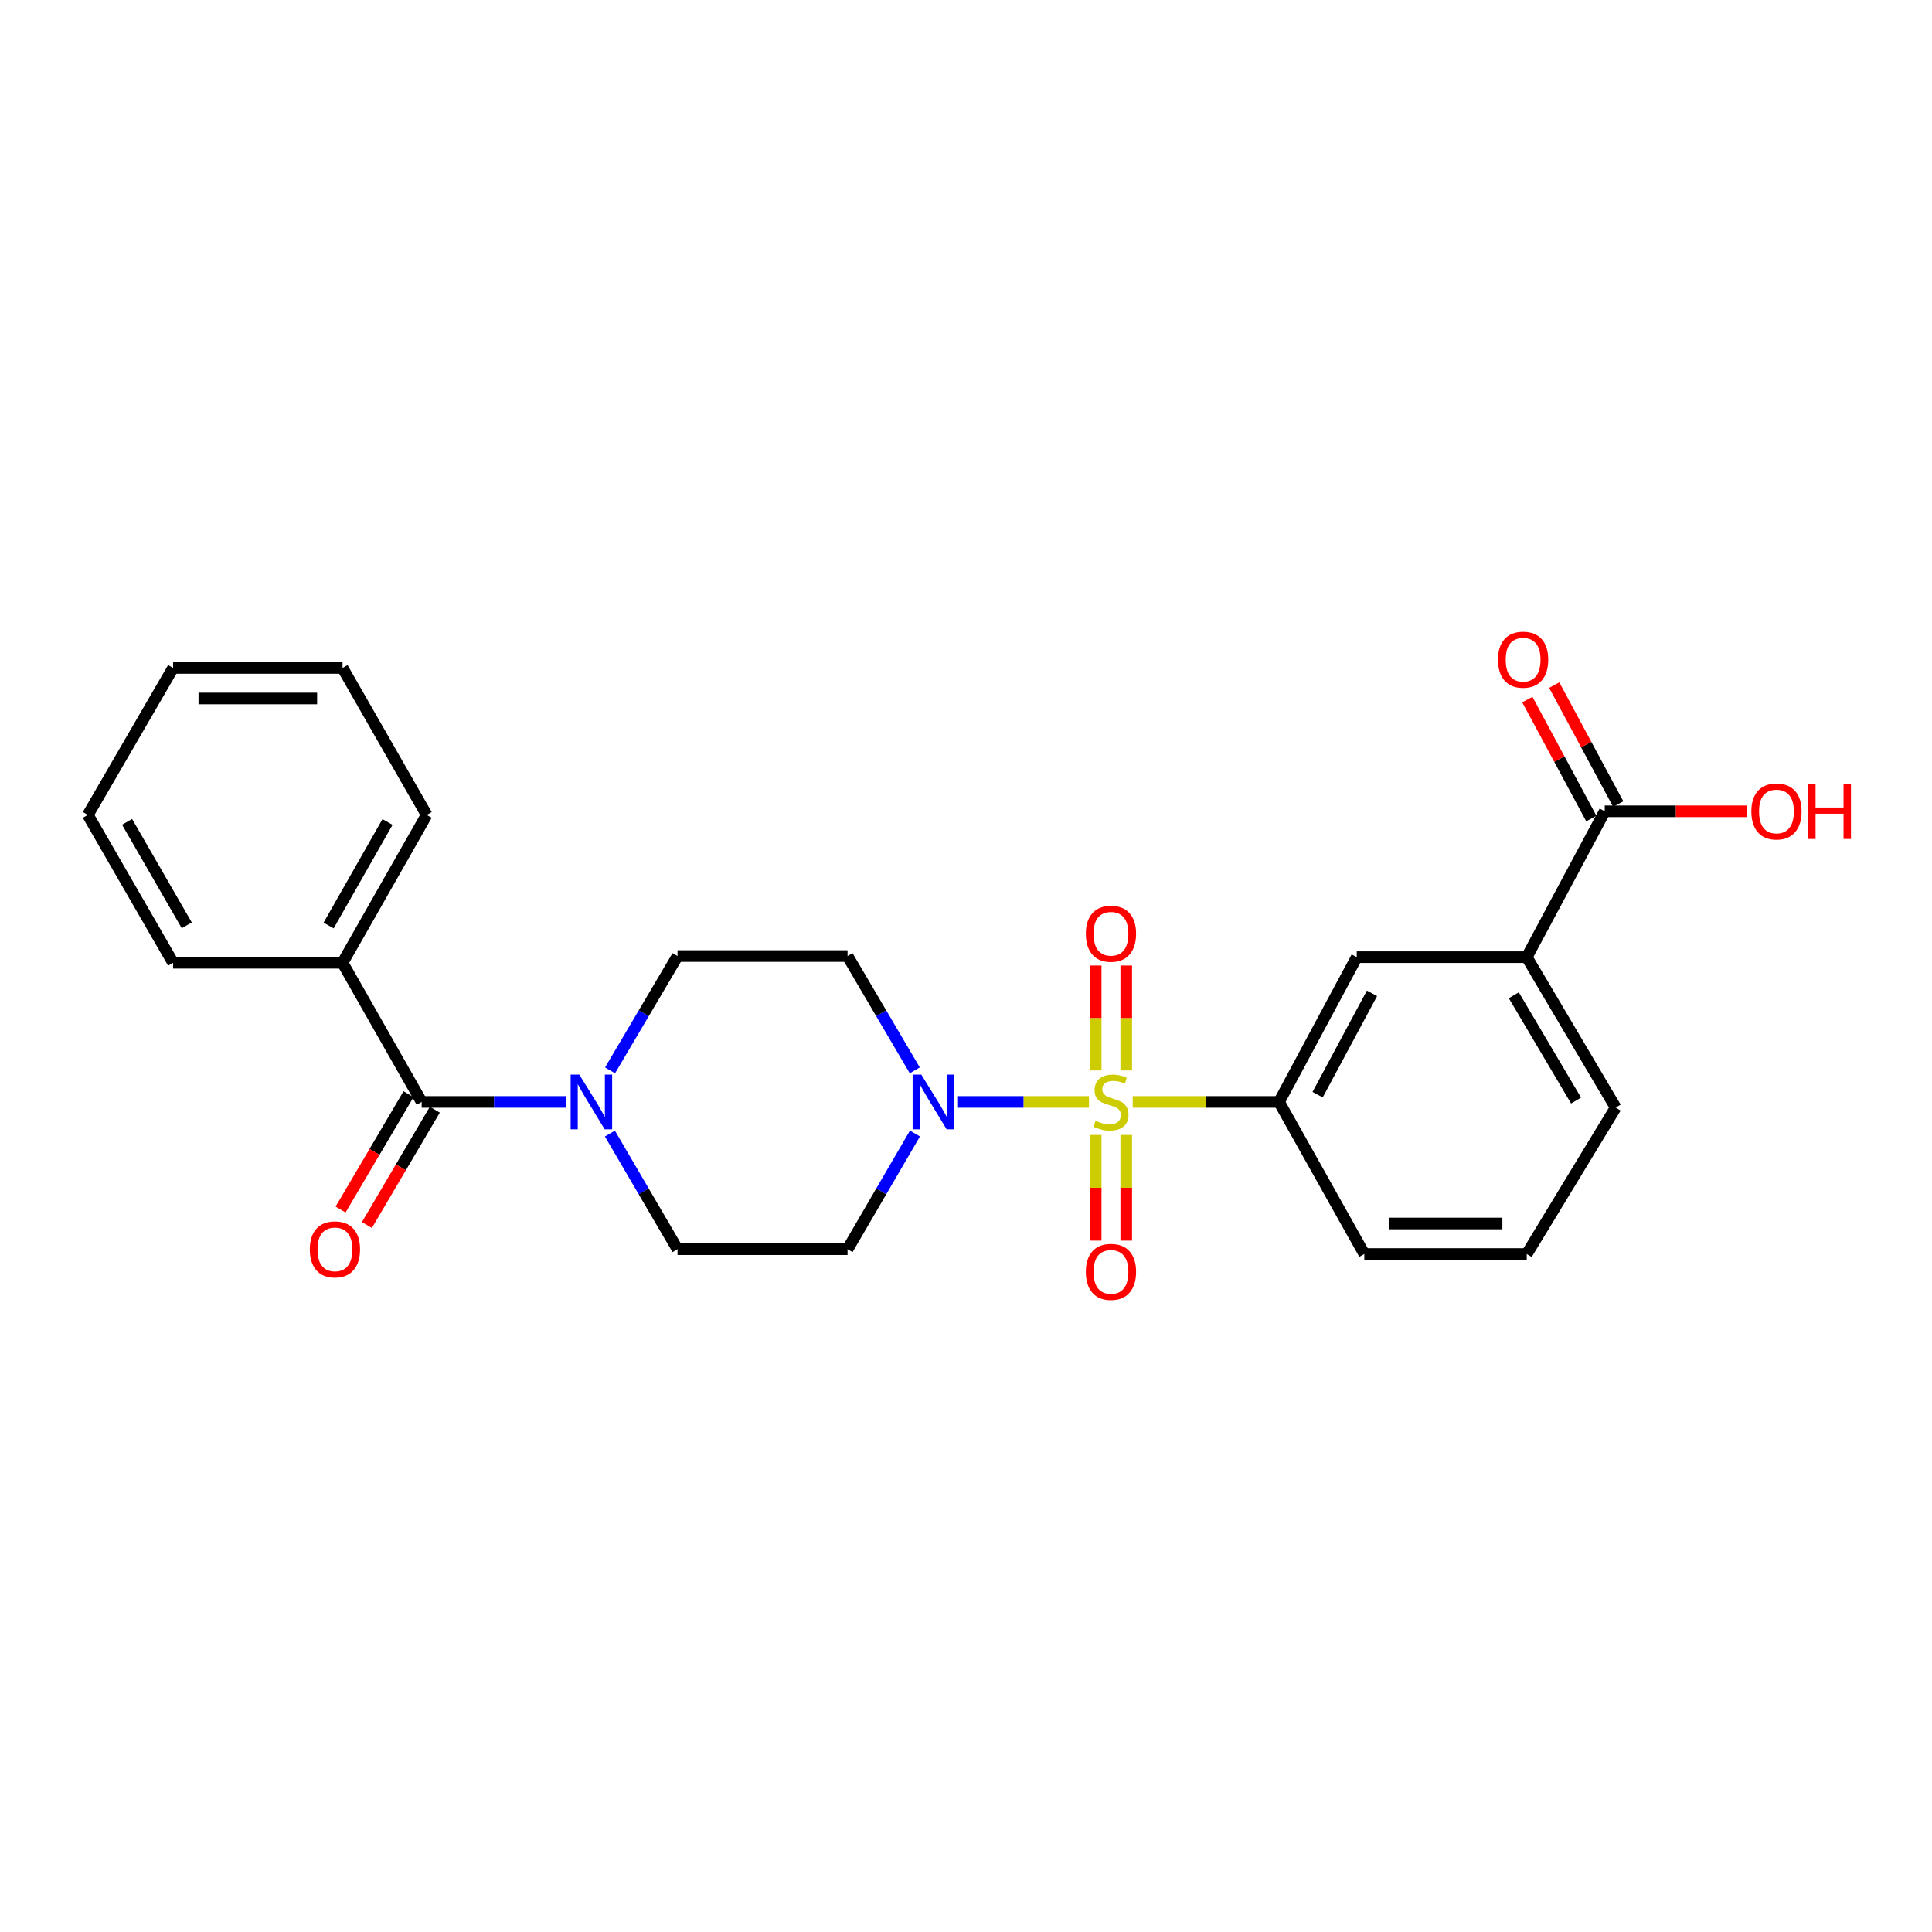 <?xml version='1.0' encoding='iso-8859-1'?>
<svg version='1.1' baseProfile='full'
              xmlns='http://www.w3.org/2000/svg'
                      xmlns:rdkit='http://www.rdkit.org/xml'
                      xmlns:xlink='http://www.w3.org/1999/xlink'
                  xml:space='preserve'
width='1000px' height='1000px' viewBox='0 0 1000 1000'>
<!-- END OF HEADER -->
<rect style='opacity:1.0;fill:#FFFFFF;stroke:none' width='1000' height='1000' x='0' y='0'> </rect>
<path class='bond-0' d='M 563.661,570.361 L 529.764,570.361' style='fill:none;fill-rule:evenodd;stroke:#CCCC00;stroke-width:6px;stroke-linecap:butt;stroke-linejoin:miter;stroke-opacity:1' />
<path class='bond-0' d='M 529.764,570.361 L 495.868,570.361' style='fill:none;fill-rule:evenodd;stroke:#0000FF;stroke-width:6px;stroke-linecap:butt;stroke-linejoin:miter;stroke-opacity:1' />
<path class='bond-3' d='M 586.294,570.361 L 624.165,570.361' style='fill:none;fill-rule:evenodd;stroke:#CCCC00;stroke-width:6px;stroke-linecap:butt;stroke-linejoin:miter;stroke-opacity:1' />
<path class='bond-3' d='M 624.165,570.361 L 662.037,570.361' style='fill:none;fill-rule:evenodd;stroke:#000000;stroke-width:6px;stroke-linecap:butt;stroke-linejoin:miter;stroke-opacity:1' />
<path class='bond-6' d='M 567.136,587.438 L 567.136,614.792' style='fill:none;fill-rule:evenodd;stroke:#CCCC00;stroke-width:6px;stroke-linecap:butt;stroke-linejoin:miter;stroke-opacity:1' />
<path class='bond-6' d='M 567.136,614.792 L 567.136,642.147' style='fill:none;fill-rule:evenodd;stroke:#FF0000;stroke-width:6px;stroke-linecap:butt;stroke-linejoin:miter;stroke-opacity:1' />
<path class='bond-6' d='M 582.941,587.438 L 582.941,614.792' style='fill:none;fill-rule:evenodd;stroke:#CCCC00;stroke-width:6px;stroke-linecap:butt;stroke-linejoin:miter;stroke-opacity:1' />
<path class='bond-6' d='M 582.941,614.792 L 582.941,642.147' style='fill:none;fill-rule:evenodd;stroke:#FF0000;stroke-width:6px;stroke-linecap:butt;stroke-linejoin:miter;stroke-opacity:1' />
<path class='bond-7' d='M 582.941,554.063 L 582.941,526.912' style='fill:none;fill-rule:evenodd;stroke:#CCCC00;stroke-width:6px;stroke-linecap:butt;stroke-linejoin:miter;stroke-opacity:1' />
<path class='bond-7' d='M 582.941,526.912 L 582.941,499.762' style='fill:none;fill-rule:evenodd;stroke:#FF0000;stroke-width:6px;stroke-linecap:butt;stroke-linejoin:miter;stroke-opacity:1' />
<path class='bond-7' d='M 567.136,554.063 L 567.136,526.912' style='fill:none;fill-rule:evenodd;stroke:#CCCC00;stroke-width:6px;stroke-linecap:butt;stroke-linejoin:miter;stroke-opacity:1' />
<path class='bond-7' d='M 567.136,526.912 L 567.136,499.762' style='fill:none;fill-rule:evenodd;stroke:#FF0000;stroke-width:6px;stroke-linecap:butt;stroke-linejoin:miter;stroke-opacity:1' />
<path class='bond-8' d='M 473.496,554.011 L 456.095,524.434' style='fill:none;fill-rule:evenodd;stroke:#0000FF;stroke-width:6px;stroke-linecap:butt;stroke-linejoin:miter;stroke-opacity:1' />
<path class='bond-8' d='M 456.095,524.434 L 438.694,494.857' style='fill:none;fill-rule:evenodd;stroke:#000000;stroke-width:6px;stroke-linecap:butt;stroke-linejoin:miter;stroke-opacity:1' />
<path class='bond-9' d='M 473.578,586.727 L 456.136,616.66' style='fill:none;fill-rule:evenodd;stroke:#0000FF;stroke-width:6px;stroke-linecap:butt;stroke-linejoin:miter;stroke-opacity:1' />
<path class='bond-9' d='M 456.136,616.66 L 438.694,646.594' style='fill:none;fill-rule:evenodd;stroke:#000000;stroke-width:6px;stroke-linecap:butt;stroke-linejoin:miter;stroke-opacity:1' />
<path class='bond-1' d='M 218.257,570.361 L 255.714,570.361' style='fill:none;fill-rule:evenodd;stroke:#000000;stroke-width:6px;stroke-linecap:butt;stroke-linejoin:miter;stroke-opacity:1' />
<path class='bond-1' d='M 255.714,570.361 L 293.17,570.361' style='fill:none;fill-rule:evenodd;stroke:#0000FF;stroke-width:6px;stroke-linecap:butt;stroke-linejoin:miter;stroke-opacity:1' />
<path class='bond-13' d='M 211.447,566.351 L 193.868,596.201' style='fill:none;fill-rule:evenodd;stroke:#000000;stroke-width:6px;stroke-linecap:butt;stroke-linejoin:miter;stroke-opacity:1' />
<path class='bond-13' d='M 193.868,596.201 L 176.288,626.052' style='fill:none;fill-rule:evenodd;stroke:#FF0000;stroke-width:6px;stroke-linecap:butt;stroke-linejoin:miter;stroke-opacity:1' />
<path class='bond-13' d='M 225.066,574.371 L 207.486,604.222' style='fill:none;fill-rule:evenodd;stroke:#000000;stroke-width:6px;stroke-linecap:butt;stroke-linejoin:miter;stroke-opacity:1' />
<path class='bond-13' d='M 207.486,604.222 L 189.907,634.072' style='fill:none;fill-rule:evenodd;stroke:#FF0000;stroke-width:6px;stroke-linecap:butt;stroke-linejoin:miter;stroke-opacity:1' />
<path class='bond-14' d='M 218.257,570.361 L 177.295,498.342' style='fill:none;fill-rule:evenodd;stroke:#000000;stroke-width:6px;stroke-linecap:butt;stroke-linejoin:miter;stroke-opacity:1' />
<path class='bond-2' d='M 315.678,586.729 L 333.182,616.661' style='fill:none;fill-rule:evenodd;stroke:#0000FF;stroke-width:6px;stroke-linecap:butt;stroke-linejoin:miter;stroke-opacity:1' />
<path class='bond-2' d='M 333.182,616.661 L 350.686,646.594' style='fill:none;fill-rule:evenodd;stroke:#000000;stroke-width:6px;stroke-linecap:butt;stroke-linejoin:miter;stroke-opacity:1' />
<path class='bond-25' d='M 315.761,554.009 L 333.223,524.433' style='fill:none;fill-rule:evenodd;stroke:#0000FF;stroke-width:6px;stroke-linecap:butt;stroke-linejoin:miter;stroke-opacity:1' />
<path class='bond-25' d='M 333.223,524.433 L 350.686,494.857' style='fill:none;fill-rule:evenodd;stroke:#000000;stroke-width:6px;stroke-linecap:butt;stroke-linejoin:miter;stroke-opacity:1' />
<path class='bond-5' d='M 662.037,570.361 L 702.252,495.427' style='fill:none;fill-rule:evenodd;stroke:#000000;stroke-width:6px;stroke-linecap:butt;stroke-linejoin:miter;stroke-opacity:1' />
<path class='bond-5' d='M 681.995,566.595 L 710.146,514.141' style='fill:none;fill-rule:evenodd;stroke:#000000;stroke-width:6px;stroke-linecap:butt;stroke-linejoin:miter;stroke-opacity:1' />
<path class='bond-17' d='M 662.037,570.361 L 706.177,649.079' style='fill:none;fill-rule:evenodd;stroke:#000000;stroke-width:6px;stroke-linecap:butt;stroke-linejoin:miter;stroke-opacity:1' />
<path class='bond-4' d='M 830.624,419.932 L 790.242,495.427' style='fill:none;fill-rule:evenodd;stroke:#000000;stroke-width:6px;stroke-linecap:butt;stroke-linejoin:miter;stroke-opacity:1' />
<path class='bond-15' d='M 837.584,416.188 L 821.023,385.399' style='fill:none;fill-rule:evenodd;stroke:#000000;stroke-width:6px;stroke-linecap:butt;stroke-linejoin:miter;stroke-opacity:1' />
<path class='bond-15' d='M 821.023,385.399 L 804.462,354.61' style='fill:none;fill-rule:evenodd;stroke:#FF0000;stroke-width:6px;stroke-linecap:butt;stroke-linejoin:miter;stroke-opacity:1' />
<path class='bond-15' d='M 823.665,423.675 L 807.104,392.886' style='fill:none;fill-rule:evenodd;stroke:#000000;stroke-width:6px;stroke-linecap:butt;stroke-linejoin:miter;stroke-opacity:1' />
<path class='bond-15' d='M 807.104,392.886 L 790.543,362.097' style='fill:none;fill-rule:evenodd;stroke:#FF0000;stroke-width:6px;stroke-linecap:butt;stroke-linejoin:miter;stroke-opacity:1' />
<path class='bond-16' d='M 830.624,419.932 L 867.448,419.932' style='fill:none;fill-rule:evenodd;stroke:#000000;stroke-width:6px;stroke-linecap:butt;stroke-linejoin:miter;stroke-opacity:1' />
<path class='bond-16' d='M 867.448,419.932 L 904.271,419.932' style='fill:none;fill-rule:evenodd;stroke:#FF0000;stroke-width:6px;stroke-linecap:butt;stroke-linejoin:miter;stroke-opacity:1' />
<path class='bond-10' d='M 702.252,495.427 L 790.242,495.427' style='fill:none;fill-rule:evenodd;stroke:#000000;stroke-width:6px;stroke-linecap:butt;stroke-linejoin:miter;stroke-opacity:1' />
<path class='bond-11' d='M 438.694,494.857 L 350.686,494.857' style='fill:none;fill-rule:evenodd;stroke:#000000;stroke-width:6px;stroke-linecap:butt;stroke-linejoin:miter;stroke-opacity:1' />
<path class='bond-12' d='M 438.694,646.594 L 350.686,646.594' style='fill:none;fill-rule:evenodd;stroke:#000000;stroke-width:6px;stroke-linecap:butt;stroke-linejoin:miter;stroke-opacity:1' />
<path class='bond-26' d='M 790.242,495.427 L 836.279,573.276' style='fill:none;fill-rule:evenodd;stroke:#000000;stroke-width:6px;stroke-linecap:butt;stroke-linejoin:miter;stroke-opacity:1' />
<path class='bond-26' d='M 783.544,515.15 L 815.769,569.644' style='fill:none;fill-rule:evenodd;stroke:#000000;stroke-width:6px;stroke-linecap:butt;stroke-linejoin:miter;stroke-opacity:1' />
<path class='bond-20' d='M 177.295,498.342 L 220.847,421.802' style='fill:none;fill-rule:evenodd;stroke:#000000;stroke-width:6px;stroke-linecap:butt;stroke-linejoin:miter;stroke-opacity:1' />
<path class='bond-20' d='M 170.091,479.045 L 200.577,425.467' style='fill:none;fill-rule:evenodd;stroke:#000000;stroke-width:6px;stroke-linecap:butt;stroke-linejoin:miter;stroke-opacity:1' />
<path class='bond-21' d='M 177.295,498.342 L 89.595,498.342' style='fill:none;fill-rule:evenodd;stroke:#000000;stroke-width:6px;stroke-linecap:butt;stroke-linejoin:miter;stroke-opacity:1' />
<path class='bond-19' d='M 706.177,649.079 L 790.242,649.079' style='fill:none;fill-rule:evenodd;stroke:#000000;stroke-width:6px;stroke-linecap:butt;stroke-linejoin:miter;stroke-opacity:1' />
<path class='bond-19' d='M 718.787,633.274 L 777.633,633.274' style='fill:none;fill-rule:evenodd;stroke:#000000;stroke-width:6px;stroke-linecap:butt;stroke-linejoin:miter;stroke-opacity:1' />
<path class='bond-18' d='M 836.279,573.276 L 790.242,649.079' style='fill:none;fill-rule:evenodd;stroke:#000000;stroke-width:6px;stroke-linecap:butt;stroke-linejoin:miter;stroke-opacity:1' />
<path class='bond-23' d='M 220.847,421.802 L 177.295,345.727' style='fill:none;fill-rule:evenodd;stroke:#000000;stroke-width:6px;stroke-linecap:butt;stroke-linejoin:miter;stroke-opacity:1' />
<path class='bond-22' d='M 89.595,498.342 L 45.455,421.802' style='fill:none;fill-rule:evenodd;stroke:#000000;stroke-width:6px;stroke-linecap:butt;stroke-linejoin:miter;stroke-opacity:1' />
<path class='bond-22' d='M 96.665,478.966 L 65.767,425.387' style='fill:none;fill-rule:evenodd;stroke:#000000;stroke-width:6px;stroke-linecap:butt;stroke-linejoin:miter;stroke-opacity:1' />
<path class='bond-24' d='M 45.455,421.802 L 89.595,345.727' style='fill:none;fill-rule:evenodd;stroke:#000000;stroke-width:6px;stroke-linecap:butt;stroke-linejoin:miter;stroke-opacity:1' />
<path class='bond-27' d='M 177.295,345.727 L 89.595,345.727' style='fill:none;fill-rule:evenodd;stroke:#000000;stroke-width:6px;stroke-linecap:butt;stroke-linejoin:miter;stroke-opacity:1' />
<path class='bond-27' d='M 164.14,361.532 L 102.75,361.532' style='fill:none;fill-rule:evenodd;stroke:#000000;stroke-width:6px;stroke-linecap:butt;stroke-linejoin:miter;stroke-opacity:1' />
<path  class='atom-0' d='M 567.039 580.081
Q 567.359 580.201, 568.679 580.761
Q 569.999 581.321, 571.439 581.681
Q 572.919 582.001, 574.359 582.001
Q 577.039 582.001, 578.599 580.721
Q 580.159 579.401, 580.159 577.121
Q 580.159 575.561, 579.359 574.601
Q 578.599 573.641, 577.399 573.121
Q 576.199 572.601, 574.199 572.001
Q 571.679 571.241, 570.159 570.521
Q 568.679 569.801, 567.599 568.281
Q 566.559 566.761, 566.559 564.201
Q 566.559 560.641, 568.959 558.441
Q 571.399 556.241, 576.199 556.241
Q 579.479 556.241, 583.199 557.801
L 582.279 560.881
Q 578.879 559.481, 576.319 559.481
Q 573.559 559.481, 572.039 560.641
Q 570.519 561.761, 570.559 563.721
Q 570.559 565.241, 571.319 566.161
Q 572.119 567.081, 573.239 567.601
Q 574.399 568.121, 576.319 568.721
Q 578.879 569.521, 580.399 570.321
Q 581.919 571.121, 582.999 572.761
Q 584.119 574.361, 584.119 577.121
Q 584.119 581.041, 581.479 583.161
Q 578.879 585.241, 574.519 585.241
Q 571.999 585.241, 570.079 584.681
Q 568.199 584.161, 565.959 583.241
L 567.039 580.081
' fill='#CCCC00'/>
<path  class='atom-1' d='M 476.855 556.201
L 486.135 571.201
Q 487.055 572.681, 488.535 575.361
Q 490.015 578.041, 490.095 578.201
L 490.095 556.201
L 493.855 556.201
L 493.855 584.521
L 489.975 584.521
L 480.015 568.121
Q 478.855 566.201, 477.615 564.001
Q 476.415 561.801, 476.055 561.121
L 476.055 584.521
L 472.375 584.521
L 472.375 556.201
L 476.855 556.201
' fill='#0000FF'/>
<path  class='atom-3' d='M 299.847 556.201
L 309.127 571.201
Q 310.047 572.681, 311.527 575.361
Q 313.007 578.041, 313.087 578.201
L 313.087 556.201
L 316.847 556.201
L 316.847 584.521
L 312.967 584.521
L 303.007 568.121
Q 301.847 566.201, 300.607 564.001
Q 299.407 561.801, 299.047 561.121
L 299.047 584.521
L 295.367 584.521
L 295.367 556.201
L 299.847 556.201
' fill='#0000FF'/>
<path  class='atom-7' d='M 562.039 658.317
Q 562.039 651.517, 565.399 647.717
Q 568.759 643.917, 575.039 643.917
Q 581.319 643.917, 584.679 647.717
Q 588.039 651.517, 588.039 658.317
Q 588.039 665.197, 584.639 669.117
Q 581.239 672.997, 575.039 672.997
Q 568.799 672.997, 565.399 669.117
Q 562.039 665.237, 562.039 658.317
M 575.039 669.797
Q 579.359 669.797, 581.679 666.917
Q 584.039 663.997, 584.039 658.317
Q 584.039 652.757, 581.679 649.957
Q 579.359 647.117, 575.039 647.117
Q 570.719 647.117, 568.359 649.917
Q 566.039 652.717, 566.039 658.317
Q 566.039 664.037, 568.359 666.917
Q 570.719 669.797, 575.039 669.797
' fill='#FF0000'/>
<path  class='atom-8' d='M 562.039 483.311
Q 562.039 476.511, 565.399 472.711
Q 568.759 468.911, 575.039 468.911
Q 581.319 468.911, 584.679 472.711
Q 588.039 476.511, 588.039 483.311
Q 588.039 490.191, 584.639 494.111
Q 581.239 497.991, 575.039 497.991
Q 568.799 497.991, 565.399 494.111
Q 562.039 490.231, 562.039 483.311
M 575.039 494.791
Q 579.359 494.791, 581.679 491.911
Q 584.039 488.991, 584.039 483.311
Q 584.039 477.751, 581.679 474.951
Q 579.359 472.111, 575.039 472.111
Q 570.719 472.111, 568.359 474.911
Q 566.039 477.711, 566.039 483.311
Q 566.039 489.031, 568.359 491.911
Q 570.719 494.791, 575.039 494.791
' fill='#FF0000'/>
<path  class='atom-14' d='M 160.362 646.674
Q 160.362 639.874, 163.722 636.074
Q 167.082 632.274, 173.362 632.274
Q 179.642 632.274, 183.002 636.074
Q 186.362 639.874, 186.362 646.674
Q 186.362 653.554, 182.962 657.474
Q 179.562 661.354, 173.362 661.354
Q 167.122 661.354, 163.722 657.474
Q 160.362 653.594, 160.362 646.674
M 173.362 658.154
Q 177.682 658.154, 180.002 655.274
Q 182.362 652.354, 182.362 646.674
Q 182.362 641.114, 180.002 638.314
Q 177.682 635.474, 173.362 635.474
Q 169.042 635.474, 166.682 638.274
Q 164.362 641.074, 164.362 646.674
Q 164.362 652.394, 166.682 655.274
Q 169.042 658.154, 173.362 658.154
' fill='#FF0000'/>
<path  class='atom-16' d='M 775.363 341.443
Q 775.363 334.643, 778.723 330.843
Q 782.083 327.043, 788.363 327.043
Q 794.643 327.043, 798.003 330.843
Q 801.363 334.643, 801.363 341.443
Q 801.363 348.323, 797.963 352.243
Q 794.563 356.123, 788.363 356.123
Q 782.123 356.123, 778.723 352.243
Q 775.363 348.363, 775.363 341.443
M 788.363 352.923
Q 792.683 352.923, 795.003 350.043
Q 797.363 347.123, 797.363 341.443
Q 797.363 335.883, 795.003 333.083
Q 792.683 330.243, 788.363 330.243
Q 784.043 330.243, 781.683 333.043
Q 779.363 335.843, 779.363 341.443
Q 779.363 347.163, 781.683 350.043
Q 784.043 352.923, 788.363 352.923
' fill='#FF0000'/>
<path  class='atom-17' d='M 906.493 420.012
Q 906.493 413.212, 909.853 409.412
Q 913.213 405.612, 919.493 405.612
Q 925.773 405.612, 929.133 409.412
Q 932.493 413.212, 932.493 420.012
Q 932.493 426.892, 929.093 430.812
Q 925.693 434.692, 919.493 434.692
Q 913.253 434.692, 909.853 430.812
Q 906.493 426.932, 906.493 420.012
M 919.493 431.492
Q 923.813 431.492, 926.133 428.612
Q 928.493 425.692, 928.493 420.012
Q 928.493 414.452, 926.133 411.652
Q 923.813 408.812, 919.493 408.812
Q 915.173 408.812, 912.813 411.612
Q 910.493 414.412, 910.493 420.012
Q 910.493 425.732, 912.813 428.612
Q 915.173 431.492, 919.493 431.492
' fill='#FF0000'/>
<path  class='atom-17' d='M 935.893 405.932
L 939.733 405.932
L 939.733 417.972
L 954.213 417.972
L 954.213 405.932
L 958.053 405.932
L 958.053 434.252
L 954.213 434.252
L 954.213 421.172
L 939.733 421.172
L 939.733 434.252
L 935.893 434.252
L 935.893 405.932
' fill='#FF0000'/>
</svg>
